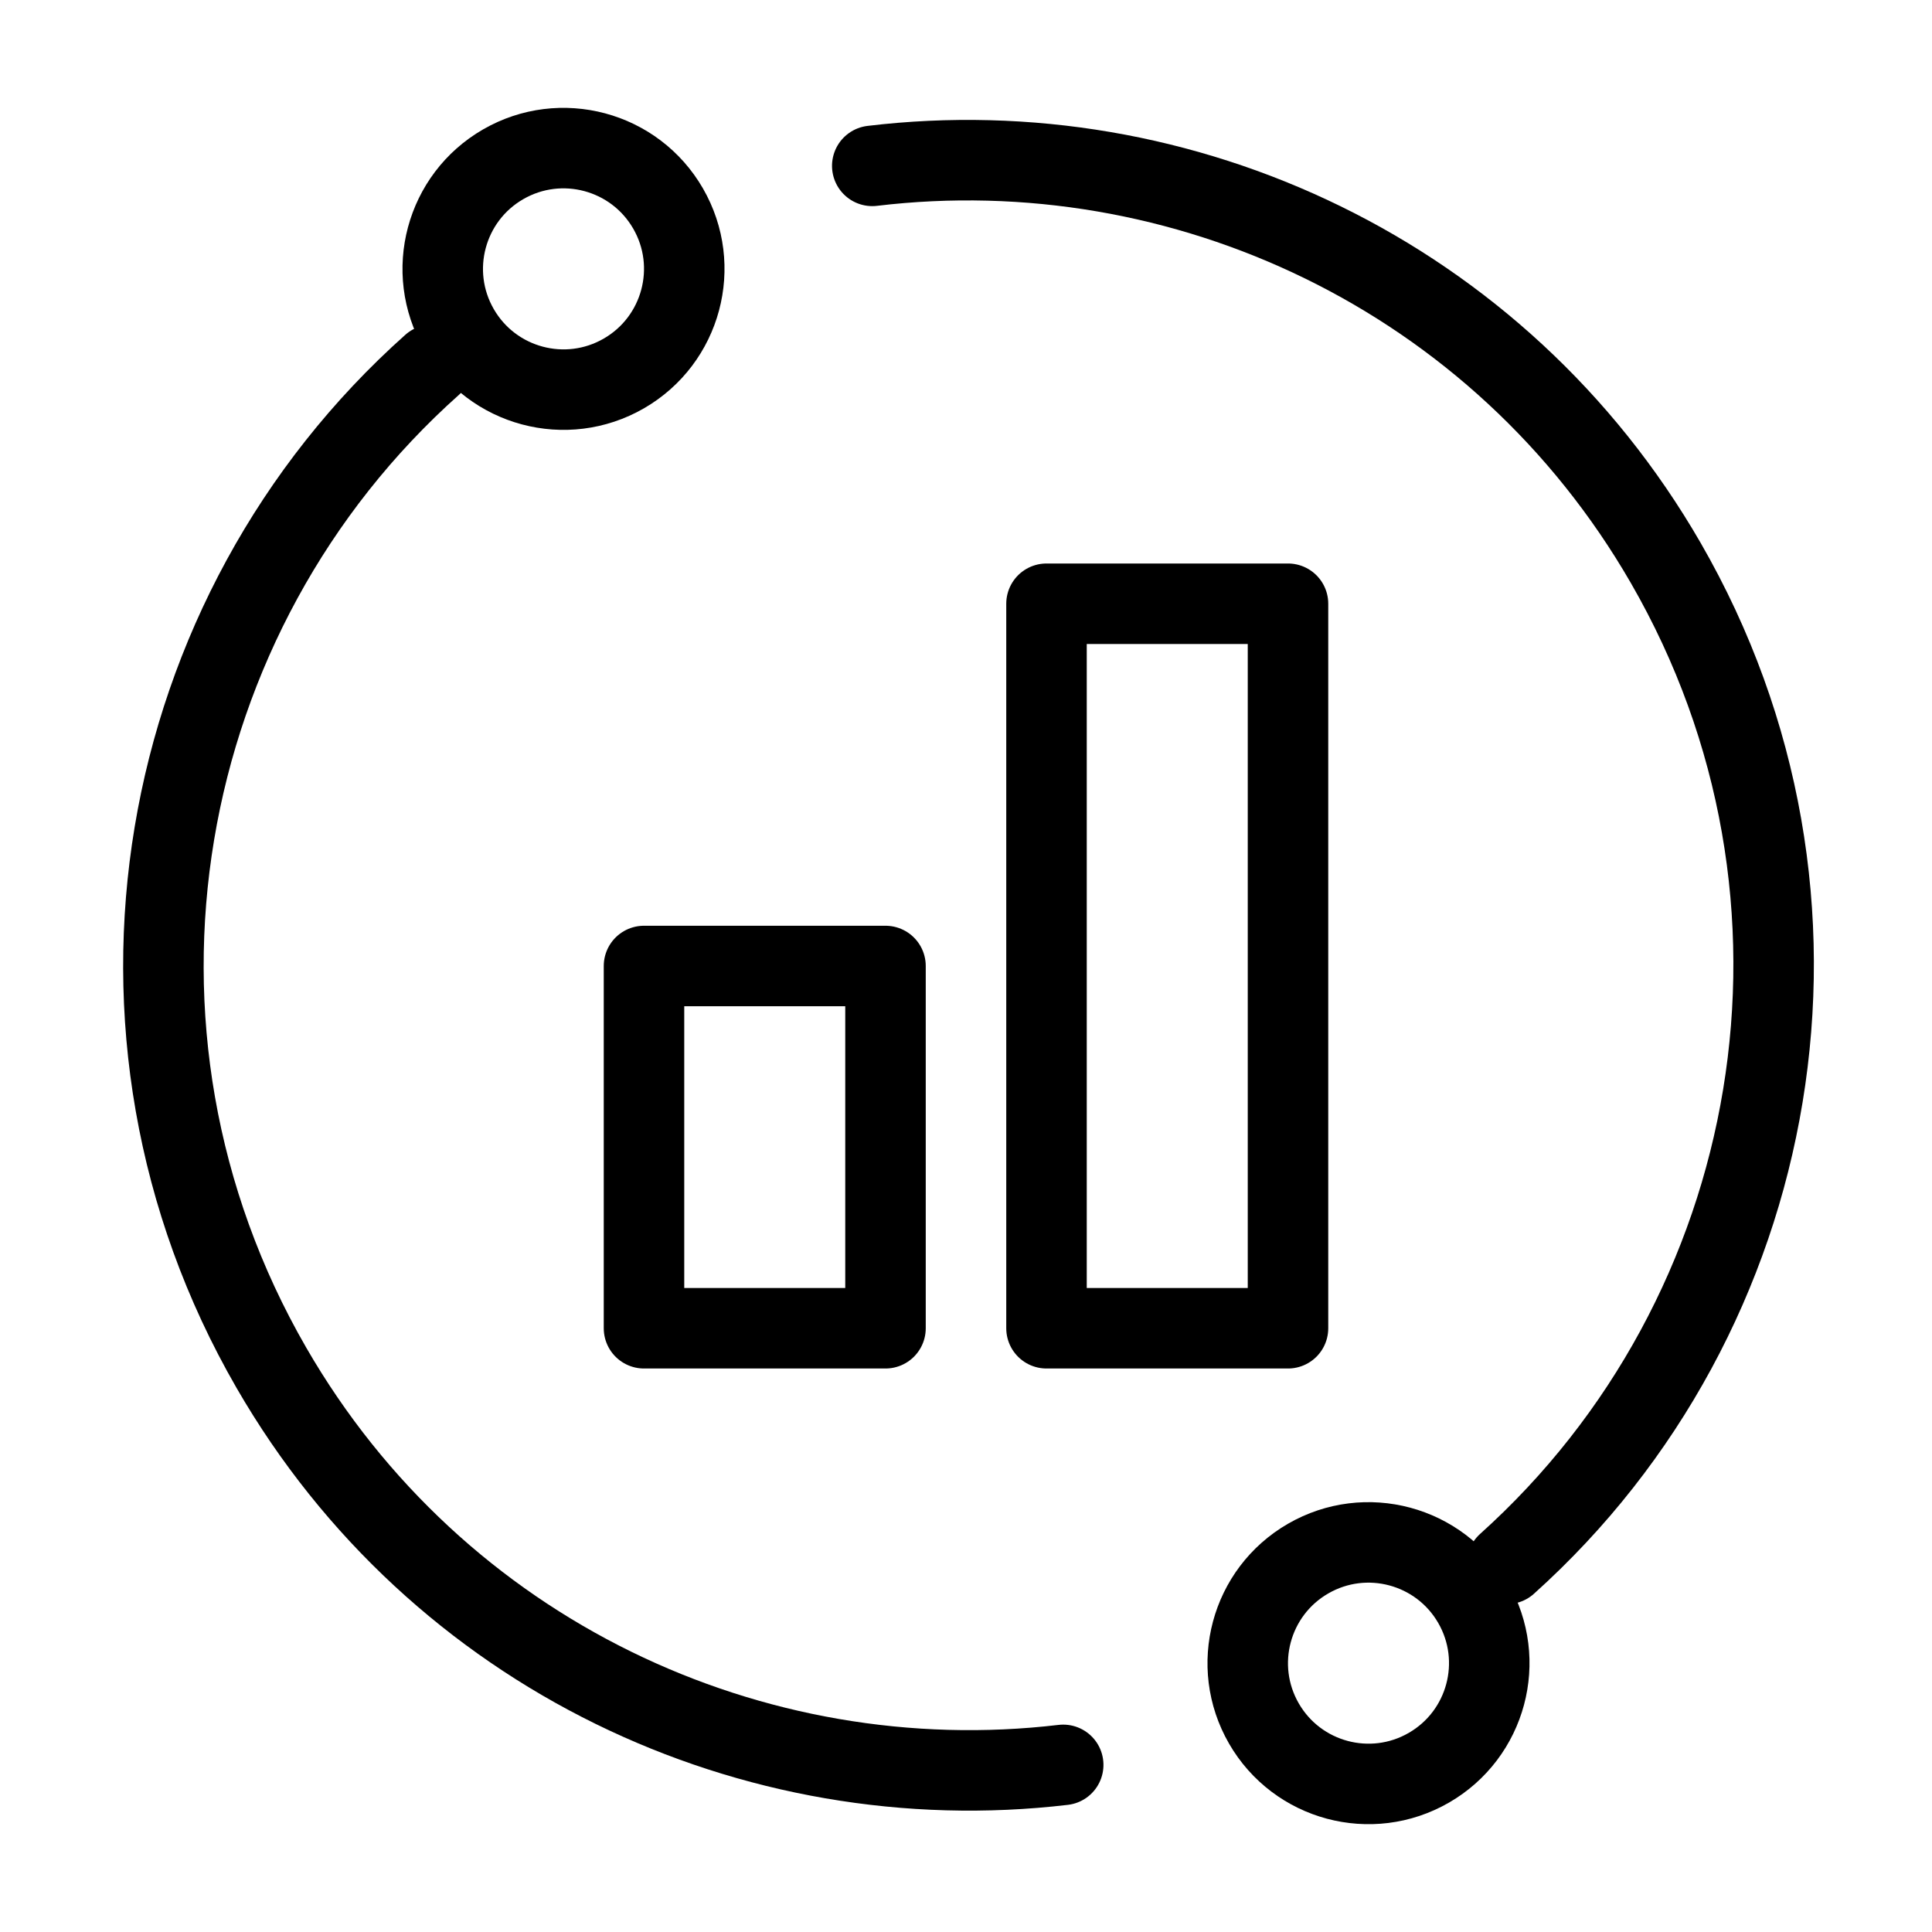 <svg viewBox="0 0 48 48" xmlns="http://www.w3.org/2000/svg" xmlns:xlink="http://www.w3.org/1999/xlink" width="48" height="48" fill="none" customFrame="#000000">
	<defs>
		<clipPath id="clipPath_9">
			<rect width="48" height="48" x="0" y="0" fill="rgb(255,255,255)" />
		</clipPath>
	</defs>
	<g id="icon_8">
		<g id="svg" clip-path="url(#clipPath_9)" customFrame="url(#clipPath_9)">
			<rect id="svg" width="48" height="48" x="0" y="0" />
			<g id="ic_ict_microwave_link_performance_statistics-微波链路性能统计/model/border/ic_ict_microwave_link_performance_statistics1">
				<path id="path1" d="M1.505 23.982C1.505 20.467 1.493 16.951 1.505 13.436C1.498 11.736 1.707 10.04 2.128 8.392C3.049 4.904 5.321 2.833 8.806 2.03C10.554 1.652 12.339 1.476 14.126 1.503C20.867 1.503 27.608 1.503 34.35 1.503C36.053 1.492 37.751 1.687 39.407 2.083C42.998 2.961 45.152 5.236 45.973 8.814C46.342 10.505 46.518 12.233 46.498 13.964C46.498 20.777 46.498 27.591 46.498 34.406C46.508 36.092 46.314 37.773 45.92 39.413C45.041 43.005 42.757 45.15 39.178 45.97C37.431 46.346 35.646 46.523 33.858 46.498C27.146 46.498 20.434 46.498 13.722 46.498C12.007 46.511 10.295 46.32 8.625 45.926C5.019 45.047 2.853 42.763 2.034 39.167C1.616 37.339 1.505 35.506 1.505 33.657C1.505 30.432 1.505 27.207 1.505 23.982Z" fill="rgb(255,255,255)" fill-opacity="0" fill-rule="nonzero" />
				<path id="path1" d="M1.505 13.436C1.498 11.736 1.707 10.04 2.128 8.392C3.049 4.904 5.321 2.833 8.806 2.03C10.554 1.652 12.339 1.476 14.126 1.503C20.867 1.503 27.608 1.503 34.35 1.503C36.053 1.492 37.751 1.687 39.407 2.083C42.998 2.961 45.152 5.236 45.973 8.814C46.342 10.505 46.518 12.233 46.498 13.964C46.498 20.777 46.498 27.591 46.498 34.406C46.508 36.092 46.314 37.773 45.92 39.413C45.041 43.005 42.757 45.15 39.178 45.97C37.431 46.346 35.646 46.523 33.858 46.498C27.146 46.498 20.434 46.498 13.722 46.498C12.007 46.511 10.295 46.32 8.625 45.926C5.019 45.047 2.853 42.763 2.034 39.167C1.616 37.339 1.505 35.506 1.505 33.657C1.505 30.432 1.505 27.207 1.505 23.982C1.505 20.467 1.493 16.951 1.505 13.436Z" fill-rule="nonzero" stroke="rgb(255,255,255)" stroke-opacity="0" stroke-width="2" />
				<path id="path2" d="M1.505 23.982C1.505 20.467 1.493 16.951 1.505 13.436C1.498 11.736 1.707 10.04 2.128 8.392C3.049 4.904 5.321 2.833 8.806 2.03C10.554 1.652 12.339 1.476 14.126 1.503C20.867 1.503 27.608 1.503 34.35 1.503C36.053 1.492 37.751 1.687 39.407 2.083C42.998 2.961 45.152 5.236 45.973 8.814C46.342 10.505 46.518 12.233 46.498 13.964C46.498 20.777 46.498 27.591 46.498 34.406C46.508 36.092 46.314 37.773 45.92 39.413C45.041 43.005 42.757 45.15 39.178 45.97C37.431 46.346 35.646 46.523 33.858 46.498C27.146 46.498 20.434 46.498 13.722 46.498C12.007 46.511 10.295 46.32 8.625 45.926C5.019 45.047 2.853 42.763 2.034 39.167C1.616 37.339 1.505 35.506 1.505 33.657C1.505 30.432 1.505 27.207 1.505 23.982Z" opacity="0.2" fill="rgb(0,0,0)" fill-opacity="0" fill-rule="nonzero" />
				<path id="path2" d="M1.505 13.436C1.498 11.736 1.707 10.04 2.128 8.392C3.049 4.904 5.321 2.833 8.806 2.03C10.554 1.652 12.339 1.476 14.126 1.503C20.867 1.503 27.608 1.503 34.35 1.503C36.053 1.492 37.751 1.687 39.407 2.083C42.998 2.961 45.152 5.236 45.973 8.814C46.342 10.505 46.518 12.233 46.498 13.964C46.498 20.777 46.498 27.591 46.498 34.406C46.508 36.092 46.314 37.773 45.92 39.413C45.041 43.005 42.757 45.15 39.178 45.97C37.431 46.346 35.646 46.523 33.858 46.498C27.146 46.498 20.434 46.498 13.722 46.498C12.007 46.511 10.295 46.32 8.625 45.926C5.019 45.047 2.853 42.763 2.034 39.167C1.616 37.339 1.505 35.506 1.505 33.657C1.505 30.432 1.505 27.207 1.505 23.982C1.505 20.467 1.493 16.951 1.505 13.436Z" opacity="0.2" fill-rule="nonzero" stroke="rgb(255,255,255)" stroke-opacity="0" stroke-width="2" />
				<circle id="path3" cx="24" cy="24" r="24" fill="rgb(255,255,255)" fill-opacity="0" />
				<circle id="path3" cx="24" cy="24" r="24" stroke="rgb(0,0,0)" stroke-opacity="0" stroke-width="2" />
				<path id="path4" d="M15.918 0C6.83 1.885 0 9.936 0 19.583C0 27.825 4.985 34.902 12.104 37.964M24.15 39.152C33.204 37.241 40 29.206 40 19.583C40 11.328 34.998 4.241 27.86 1.187" stroke="rgb(0,0,0)" stroke-linecap="round" stroke-linejoin="round" stroke-width="2" transform="matrix(0.866,-0.5,0.5,0.866,-3.049,17.023)" />
				<path id="path5" d="M27.941 1.794C28.158 1.286 28.746 1.05 29.253 1.268C36.921 4.548 42 12.098 42 20.583C42 30.557 34.994 39.097 25.356 41.131C24.816 41.245 24.285 40.899 24.172 40.359C24.057 39.818 24.403 39.288 24.943 39.174C33.661 37.334 40 29.607 40 20.583C40 12.906 35.405 6.075 28.467 3.106C27.959 2.889 27.724 2.301 27.941 1.794ZM16.715 0.021C17.256 -0.091 17.785 0.256 17.897 0.797C18.009 1.338 17.662 1.867 17.121 1.979C8.373 3.793 2 11.536 2 20.583C2 28.247 6.579 35.069 13.499 38.046C14.007 38.264 14.241 38.852 14.023 39.359C13.805 39.867 13.217 40.101 12.709 39.883C5.061 36.593 0 29.053 0 20.583C0 10.583 7.043 2.027 16.715 0.021Z" fill="rgb(25,25,25)" fill-opacity="0" fill-rule="nonzero" transform="matrix(0.866,-0.5,0.5,0.866,-4.415,16.656)" />
				<path id="path5" d="M29.253 1.268C36.921 4.548 42 12.098 42 20.583C42 30.557 34.994 39.097 25.356 41.131C24.816 41.245 24.285 40.899 24.172 40.359C24.057 39.818 24.403 39.288 24.943 39.174C33.661 37.334 40 29.607 40 20.583C40 12.906 35.405 6.075 28.467 3.106C27.959 2.889 27.724 2.301 27.941 1.794C28.158 1.286 28.746 1.05 29.253 1.268ZM17.897 0.797C18.009 1.338 17.662 1.867 17.121 1.979C8.373 3.793 2 11.536 2 20.583C2 28.247 6.579 35.069 13.499 38.046C14.007 38.264 14.241 38.852 14.023 39.359C13.805 39.867 13.217 40.101 12.709 39.883C5.061 36.593 0 29.053 0 20.583C0 10.583 7.043 2.027 16.715 0.021C17.256 -0.091 17.785 0.256 17.897 0.797Z" fill-rule="nonzero" stroke="rgb(25,25,25)" stroke-opacity="0" stroke-linecap="round" stroke-linejoin="round" stroke-width="2" transform="matrix(0.866,-0.5,0.5,0.866,-4.415,16.656)" />
				<path id="path6" d="M16 24L22 24L22 33L16 33L16 24Z" fill="rgb(255,255,255)" fill-opacity="0" fill-rule="evenodd" />
				<path id="path6" d="M22 24L22 33L16 33L16 24L22 24Z" fill-rule="evenodd" stroke="rgb(0,0,0)" stroke-linecap="round" stroke-linejoin="round" stroke-width="2" />
				<path id="path7" d="M26 15L32 15L32 33L26 33L26 15Z" fill="rgb(255,255,255)" fill-opacity="0" fill-rule="evenodd" />
				<path id="path7" d="M32 15L32 33L26 33L26 15L32 15Z" fill-rule="evenodd" stroke="rgb(0,0,0)" stroke-linecap="round" stroke-linejoin="round" stroke-width="2" />
				<circle id="path8" cx="3" cy="3" r="3" fill="rgb(25,25,25)" fill-opacity="0" transform="matrix(0.866,-0.5,0.5,0.866,9.902,5.582)" />
				<circle id="path8" cx="3" cy="3" r="3" stroke="rgb(0,0,0)" stroke-linecap="round" stroke-linejoin="round" stroke-width="2" transform="matrix(0.866,-0.5,0.5,0.866,9.902,5.582)" />
				<circle id="path9" cx="3" cy="3" r="3" fill="rgb(25,25,25)" fill-opacity="0" transform="matrix(0.866,-0.5,0.5,0.866,29.902,40.223)" />
				<circle id="path9" cx="3" cy="3" r="3" stroke="rgb(0,0,0)" stroke-linecap="round" stroke-linejoin="round" stroke-width="2" transform="matrix(0.866,-0.5,0.5,0.866,29.902,40.223)" />
			</g>
		</g>
	</g>
</svg>
